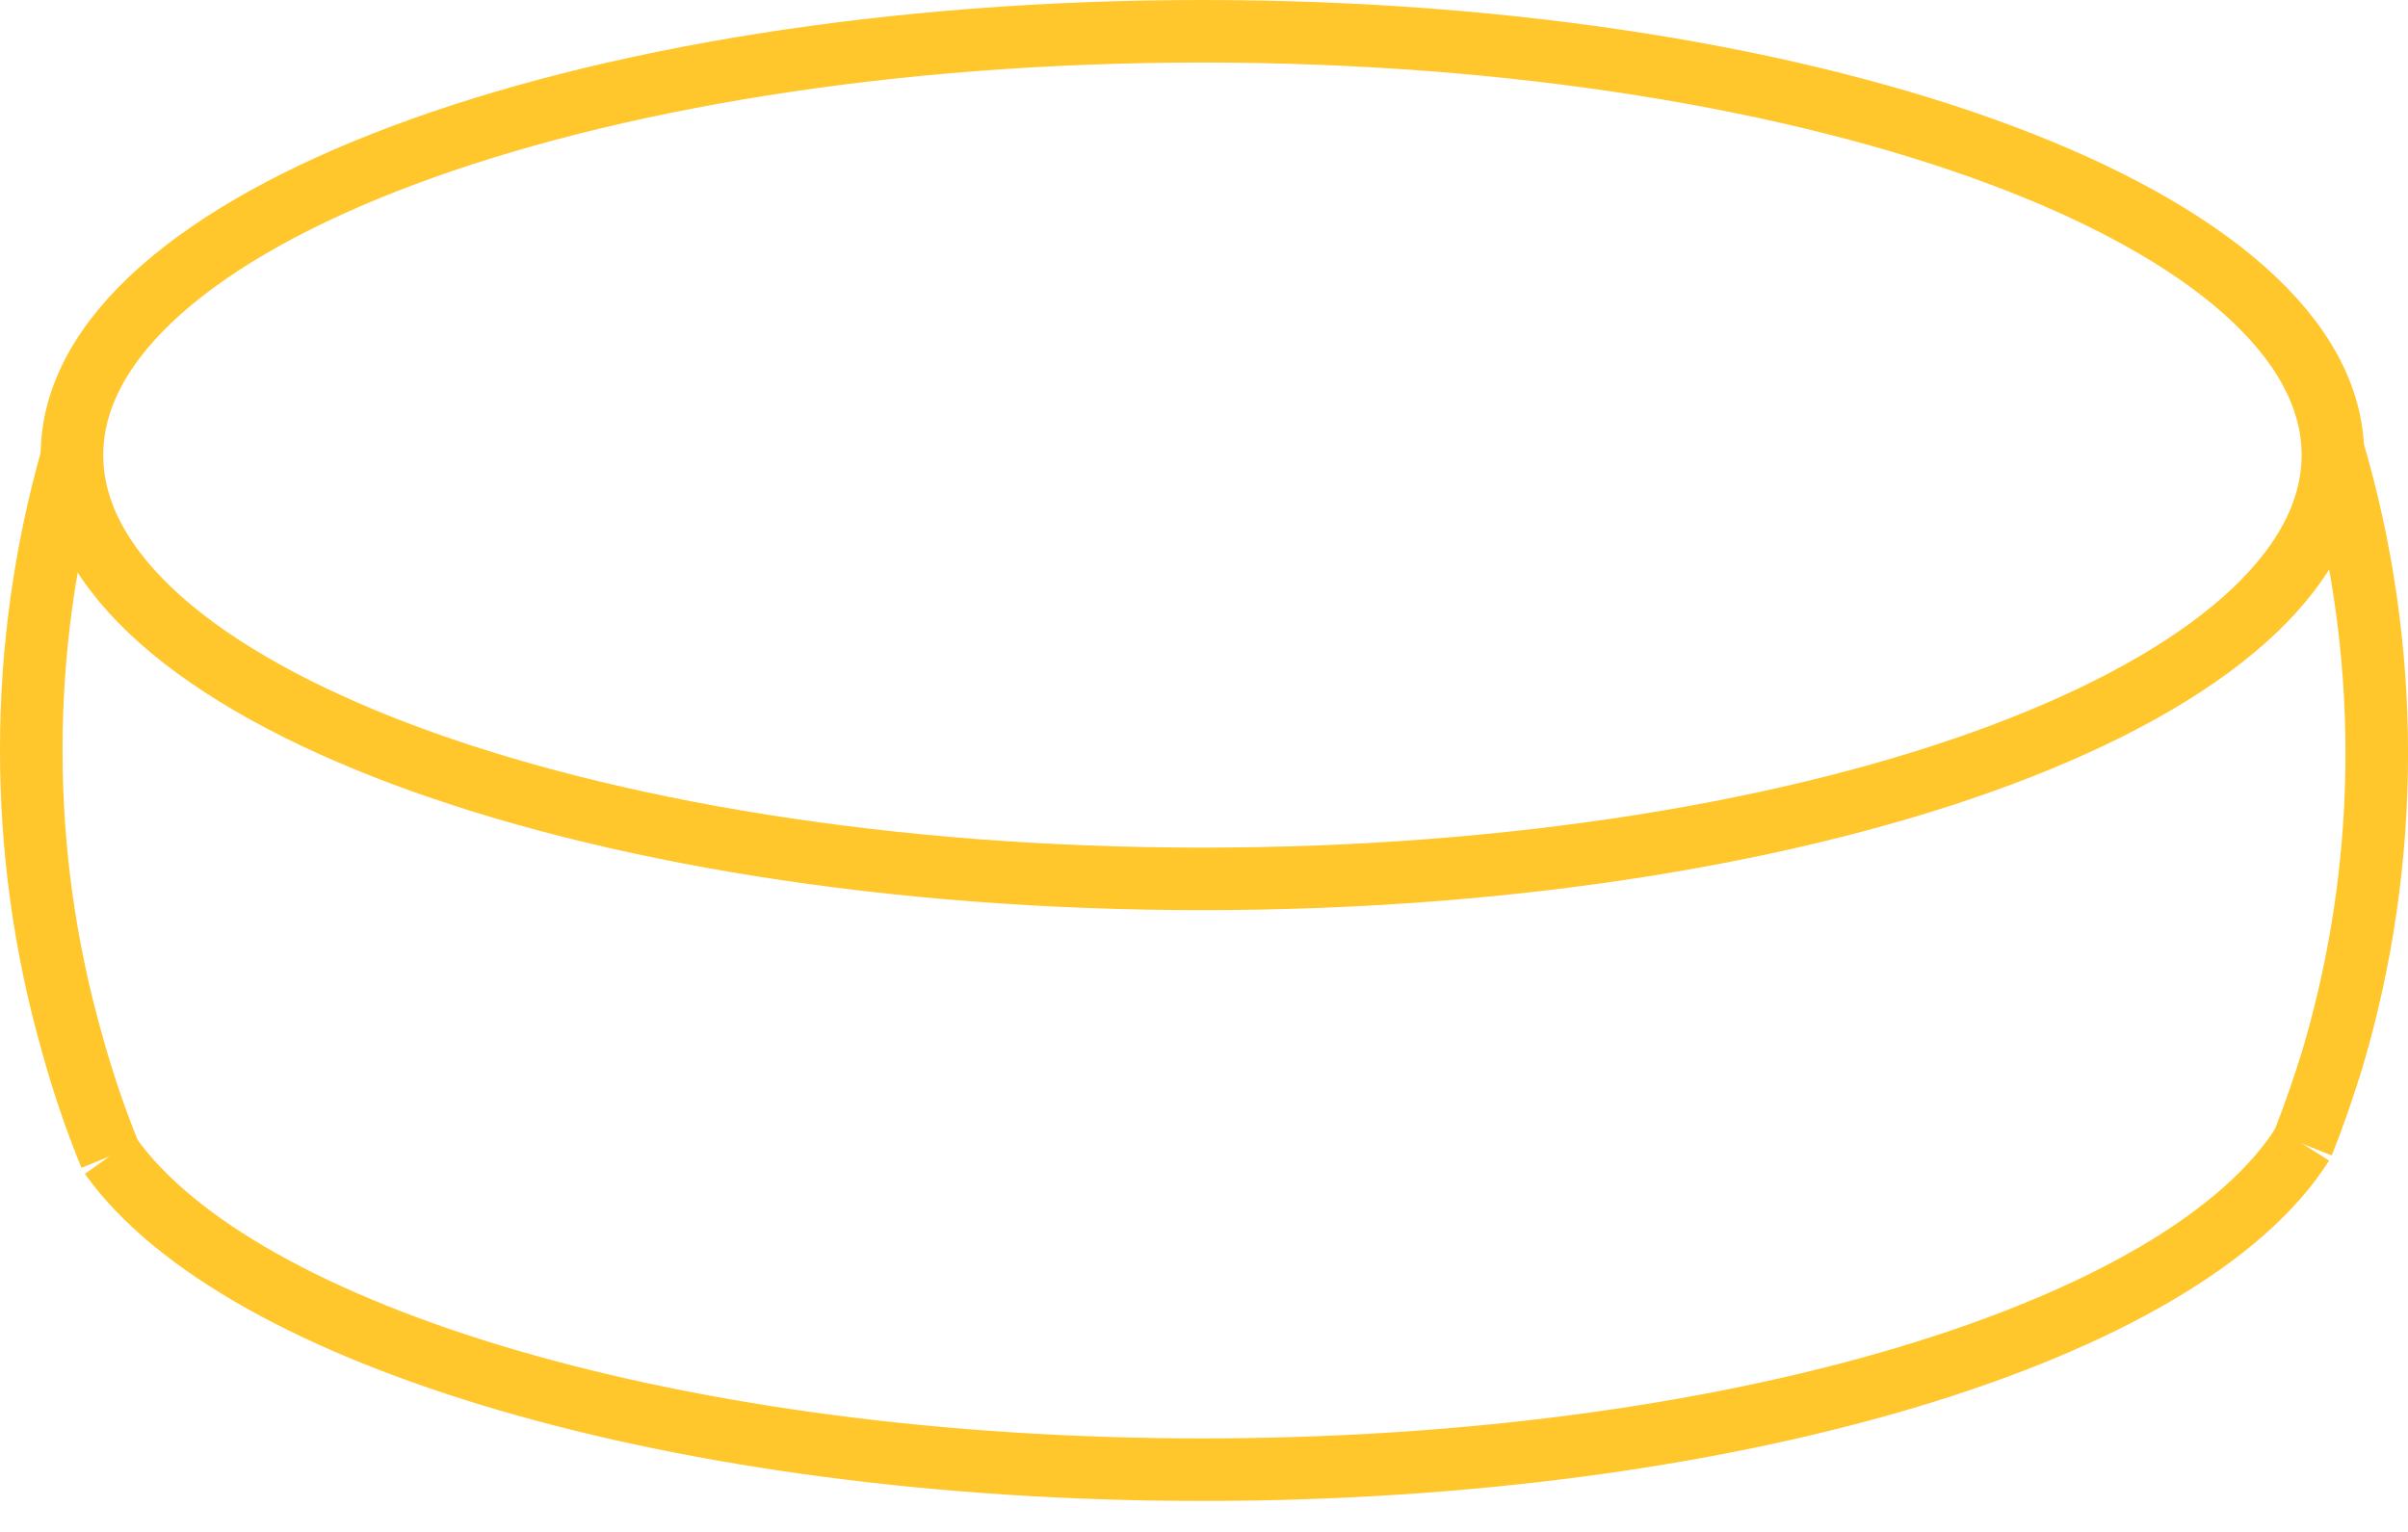 <svg width="77" height="49" viewBox="0 0 77 49" fill="none" xmlns="http://www.w3.org/2000/svg">
<path d="M73.633 36.588C73.994 35.685 74.302 34.781 74.582 33.877C75.524 30.703 76.001 27.41 76.001 24.099C76.001 20.788 75.524 17.495 74.582 14.321" stroke="#FFC72C" stroke-width="2" stroke-miterlimit="10"/>
<path d="M2.302 14.61C1.436 17.662 0.998 20.819 1 23.991C0.998 27.16 1.436 30.314 2.302 33.362C2.639 34.59 3.049 35.797 3.53 36.977" stroke="#FFC72C" stroke-width="2" stroke-miterlimit="10"/>
<path d="M38.45 28.112C58.414 28.112 74.599 22.043 74.599 14.556C74.599 7.069 58.414 1 38.45 1C18.485 1 2.301 7.069 2.301 14.556C2.301 22.043 18.485 28.112 38.45 28.112Z" stroke="#FFC72C" stroke-width="2" stroke-miterlimit="10"/>
<path d="M3.53 36.968C7.651 42.752 21.731 47.009 38.45 47.009C55.54 47.009 69.855 42.562 73.632 36.589" stroke="#FFC72C" stroke-width="2" stroke-miterlimit="10"/>
<path d="M2.301 33.388V33.38" stroke="#FFC72C" stroke-width="2" stroke-miterlimit="10"/>
</svg>
